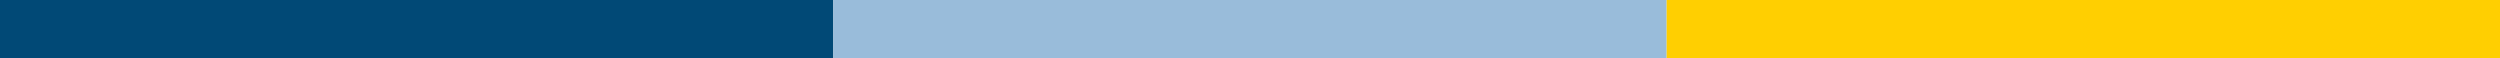 <?xml version="1.0" encoding="UTF-8"?> <svg xmlns="http://www.w3.org/2000/svg" id="Layer_2" viewBox="0 0 129 3"><defs><style> .cls-1 { fill: #014976; } .cls-2 { fill: #99bcda; } .cls-3 { fill: #ffcf01; } </style></defs><g id="Layer_1-2" data-name="Layer_1"><rect class="cls-1" width="43" height="3"></rect><rect class="cls-2" x="43" width="43" height="3"></rect><rect class="cls-3" x="86" width="43" height="3"></rect></g></svg> 